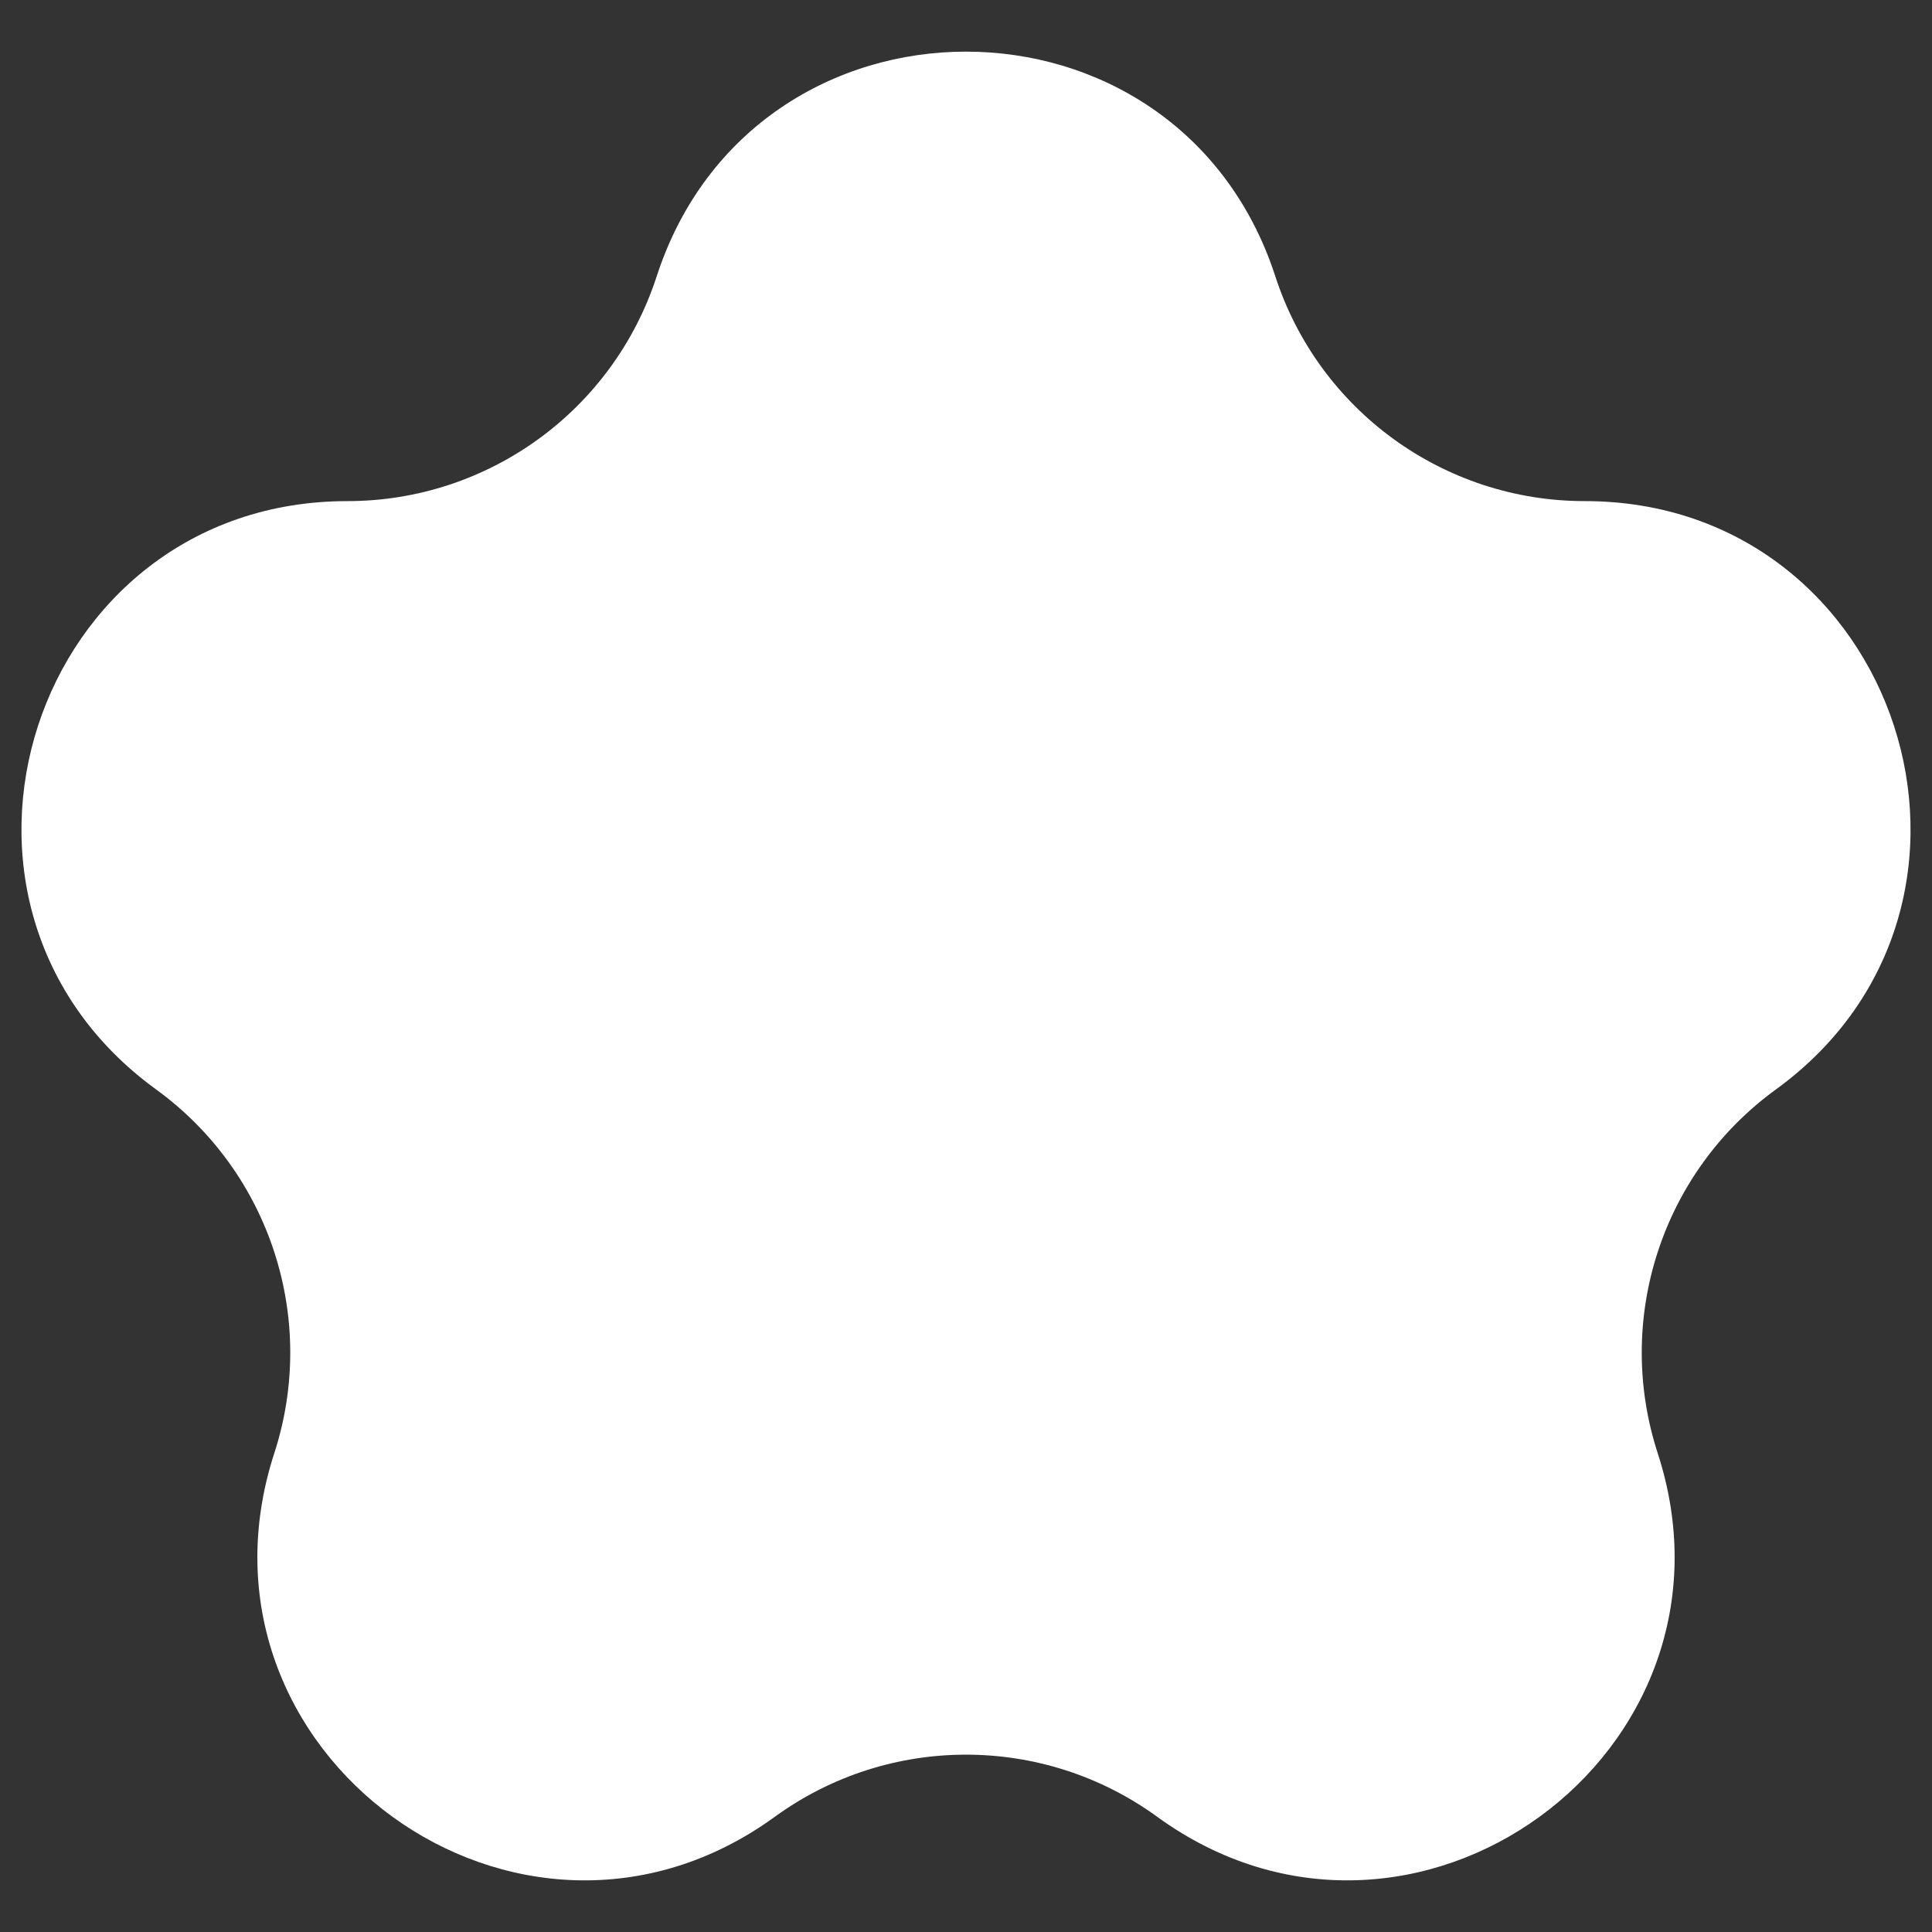 <?xml version="1.0" encoding="utf-8"?>
<!-- Generator: Adobe Illustrator 28.2.0, SVG Export Plug-In . SVG Version: 6.00 Build 0)  -->
<svg version="1.1" id="Layer_1" xmlns="http://www.w3.org/2000/svg" xmlns:xlink="http://www.w3.org/1999/xlink" x="0px" y="0px"
	 viewBox="0 0 1080 1080" style="enable-background:new 0 0 1080 1080;" xml:space="preserve">
<rect x="0" y="0" width="1080" height="1080" fill="#333333" stroke="none"/>
<style type="text/css">
	.st0{fill:#FFFFFF;}
</style>
<g>
	<path class="st0" d="M712.92,154.49L712.92,154.49c24.34,74.91,94.15,125.63,172.92,125.63h0c176.13,0,249.36,225.38,106.87,328.91
		l0,0c-63.72,46.3-90.39,128.36-66.05,203.28l0,0c54.43,167.51-137.29,306.8-279.79,203.28l0,0c-63.72-46.3-150.01-46.3-213.74,0
		l0,0c-142.49,103.53-334.21-35.77-279.79-203.28l0,0c24.34-74.91-2.32-156.98-66.05-203.28l0,0
		C-55.2,505.51,18.04,280.13,194.16,280.13h0c78.77,0,148.58-50.72,172.92-125.63l0,0C421.51-13.01,658.49-13.01,712.92,154.49z"/>
</g>
</svg>

